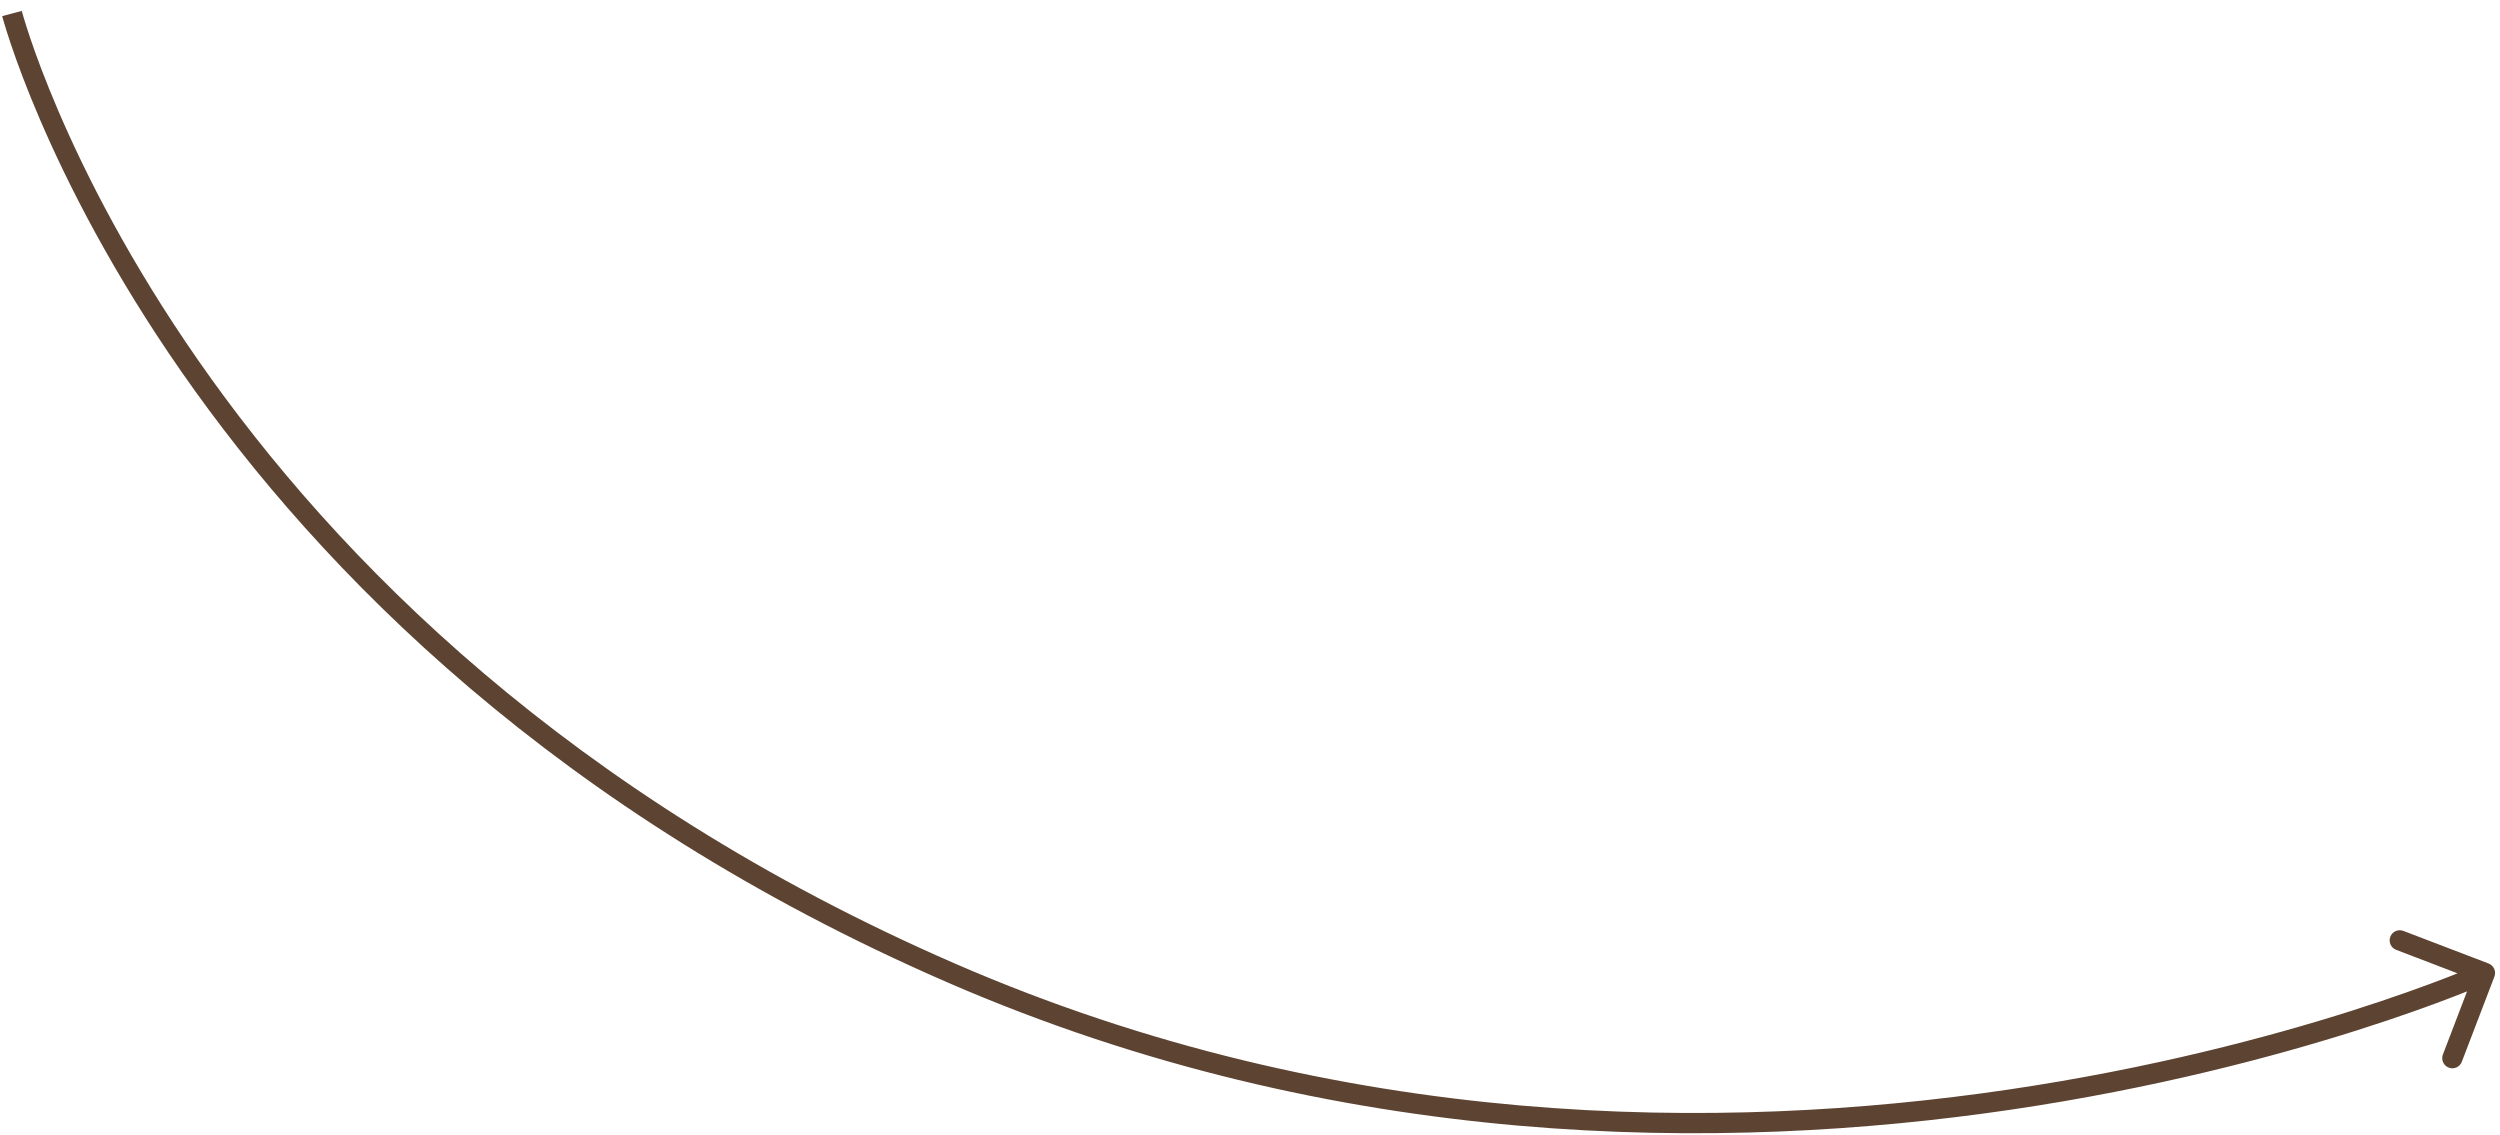<?xml version="1.0" encoding="UTF-8"?> <svg xmlns="http://www.w3.org/2000/svg" width="185" height="84" viewBox="0 0 185 84" fill="none"> <path d="M70.387 72L70.686 71.312L70.387 72ZM184.587 72.268C184.735 71.881 184.542 71.448 184.155 71.299L177.851 68.887C177.464 68.739 177.03 68.932 176.882 69.319C176.734 69.706 176.928 70.14 177.315 70.288L182.918 72.432L180.774 78.036C180.626 78.423 180.819 78.856 181.206 79.004C181.593 79.153 182.026 78.959 182.174 78.572L184.587 72.268ZM0.887 1C0.161 1.189 0.161 1.19 0.161 1.191C0.161 1.191 0.162 1.192 0.162 1.193C0.162 1.195 0.163 1.197 0.164 1.201C0.166 1.207 0.168 1.217 0.171 1.229C0.178 1.253 0.188 1.288 0.2 1.334C0.226 1.426 0.264 1.561 0.317 1.736C0.421 2.088 0.581 2.603 0.804 3.265C1.25 4.589 1.951 6.503 2.971 8.875C5.012 13.617 8.332 20.194 13.459 27.554C23.715 42.277 41.194 60.125 70.088 72.688L70.686 71.312C42.08 58.875 24.809 41.223 14.69 26.696C9.629 19.431 6.355 12.945 4.349 8.282C3.346 5.95 2.66 4.075 2.225 2.786C2.008 2.141 1.854 1.644 1.754 1.309C1.705 1.142 1.669 1.015 1.645 0.931C1.634 0.89 1.625 0.858 1.62 0.838C1.617 0.828 1.615 0.821 1.614 0.816C1.613 0.814 1.613 0.812 1.613 0.811C1.612 0.811 1.612 0.811 1.612 0.81C1.612 0.81 1.612 0.811 0.887 1ZM70.088 72.688C99.005 85.26 127.532 85.255 148.809 82.117C159.449 80.547 168.286 78.193 174.465 76.23C177.555 75.249 179.982 74.365 181.638 73.725C182.467 73.405 183.102 73.146 183.533 72.967C183.748 72.877 183.911 72.807 184.022 72.759C184.077 72.736 184.119 72.717 184.148 72.705C184.162 72.698 184.173 72.694 184.18 72.69C184.184 72.689 184.187 72.687 184.189 72.686C184.19 72.686 184.191 72.686 184.191 72.685C184.192 72.685 184.192 72.685 183.887 72C183.581 71.315 183.581 71.315 183.581 71.315C183.581 71.315 183.58 71.316 183.579 71.316C183.578 71.316 183.576 71.317 183.573 71.319C183.567 71.322 183.557 71.326 183.544 71.331C183.518 71.343 183.479 71.36 183.427 71.382C183.322 71.428 183.164 71.495 182.955 71.582C182.537 71.757 181.913 72.011 181.098 72.326C179.467 72.956 177.07 73.829 174.011 74.801C167.894 76.744 159.137 79.078 148.59 80.633C127.492 83.745 99.268 83.74 70.686 71.312L70.088 72.688Z" fill="#5D4432"></path> </svg> 